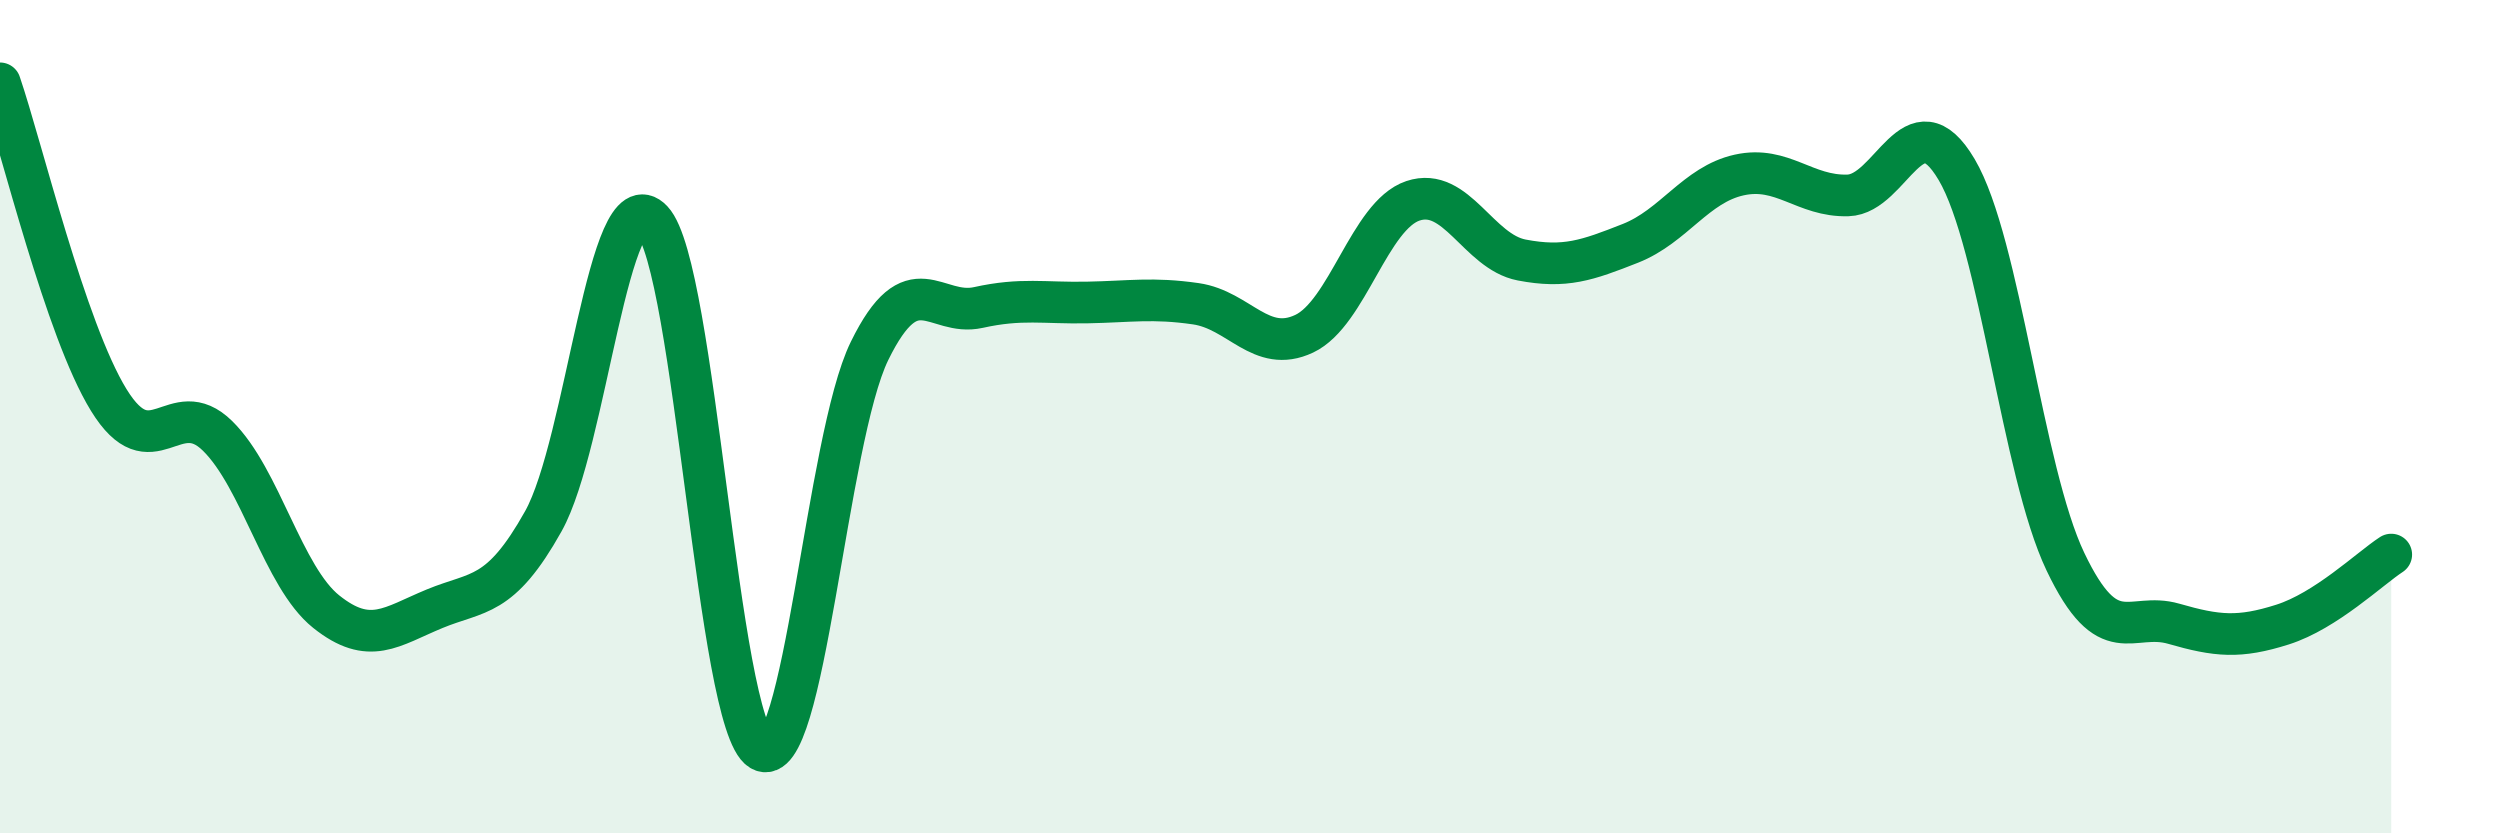 
    <svg width="60" height="20" viewBox="0 0 60 20" xmlns="http://www.w3.org/2000/svg">
      <path
        d="M 0,2 C 0.52,3.52 1.57,7.91 2.61,9.6 C 3.65,11.29 4.18,9.44 5.22,10.46 C 6.26,11.48 6.79,13.85 7.83,14.68 C 8.87,15.51 9.39,15.04 10.43,14.61 C 11.47,14.18 12,14.37 13.04,12.51 C 14.08,10.65 14.61,4.19 15.65,5.29 C 16.69,6.39 17.22,17.37 18.26,18 C 19.3,18.63 19.83,10.54 20.87,8.42 C 21.91,6.3 22.44,7.61 23.48,7.38 C 24.52,7.15 25.05,7.28 26.09,7.26 C 27.13,7.24 27.66,7.14 28.7,7.29 C 29.74,7.44 30.26,8.5 31.3,8.01 C 32.34,7.52 32.87,5.17 33.91,4.82 C 34.95,4.47 35.48,6.04 36.52,6.24 C 37.56,6.44 38.09,6.25 39.13,5.84 C 40.17,5.43 40.7,4.43 41.74,4.2 C 42.78,3.97 43.31,4.72 44.35,4.69 C 45.39,4.66 45.92,2.31 46.96,4.07 C 48,5.83 48.53,11.3 49.57,13.48 C 50.61,15.66 51.13,14.67 52.17,14.97 C 53.21,15.27 53.74,15.32 54.78,14.99 C 55.82,14.66 56.87,13.65 57.39,13.31L57.39 20L0 20Z"
        fill="#008740"
        opacity="0.1"
        stroke-linecap="round"
        stroke-linejoin="round"
      />
      <path
        d="M 0,2 C 0.52,3.52 1.57,7.91 2.61,9.6 C 3.65,11.29 4.18,9.44 5.22,10.46 C 6.26,11.48 6.79,13.85 7.83,14.68 C 8.87,15.51 9.39,15.04 10.43,14.61 C 11.47,14.18 12,14.37 13.04,12.51 C 14.08,10.65 14.61,4.19 15.65,5.29 C 16.69,6.39 17.22,17.37 18.26,18 C 19.3,18.63 19.83,10.54 20.87,8.42 C 21.91,6.3 22.44,7.61 23.48,7.38 C 24.52,7.15 25.05,7.28 26.09,7.26 C 27.13,7.24 27.66,7.14 28.7,7.29 C 29.74,7.44 30.26,8.5 31.3,8.01 C 32.34,7.52 32.87,5.17 33.91,4.82 C 34.95,4.47 35.48,6.04 36.52,6.24 C 37.56,6.44 38.09,6.25 39.13,5.84 C 40.17,5.43 40.7,4.43 41.74,4.2 C 42.78,3.97 43.31,4.72 44.35,4.69 C 45.39,4.66 45.92,2.31 46.96,4.07 C 48,5.83 48.53,11.3 49.57,13.48 C 50.61,15.66 51.13,14.67 52.17,14.97 C 53.21,15.27 53.74,15.32 54.78,14.99 C 55.82,14.66 56.87,13.65 57.39,13.31"
        stroke="#008740"
        stroke-width="1"
        fill="none"
        stroke-linecap="round"
        stroke-linejoin="round"
      />
    </svg>
  